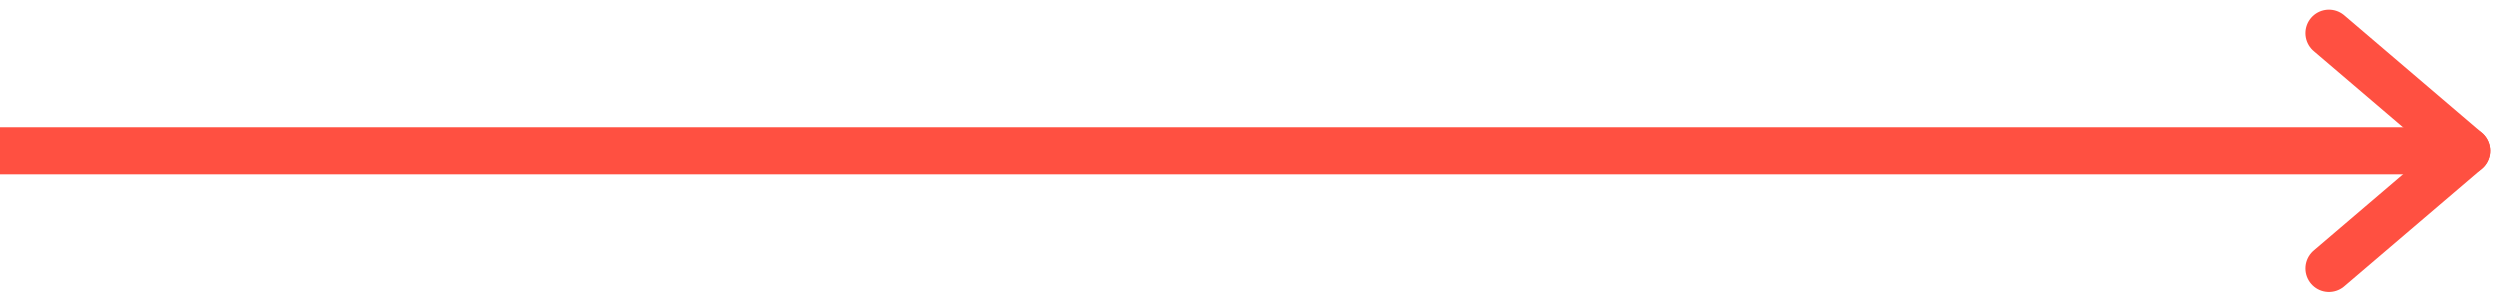 <svg xmlns="http://www.w3.org/2000/svg" width="53.136" height="6.41" viewBox="0 0 53.136 6.41"><defs><style>.a,.b{fill:none;stroke:#ff5041;}.b{stroke-linecap:round;}</style></defs><g transform="translate(-427 -752.295)"><path class="a" d="M0,0H51.931" transform="translate(427 755.5)"/><line class="b" x1="2.931" y1="2.5" transform="translate(476.5 753)"/><line class="b" y1="2.5" x2="2.931" transform="translate(476.5 755.5)"/></g></svg>